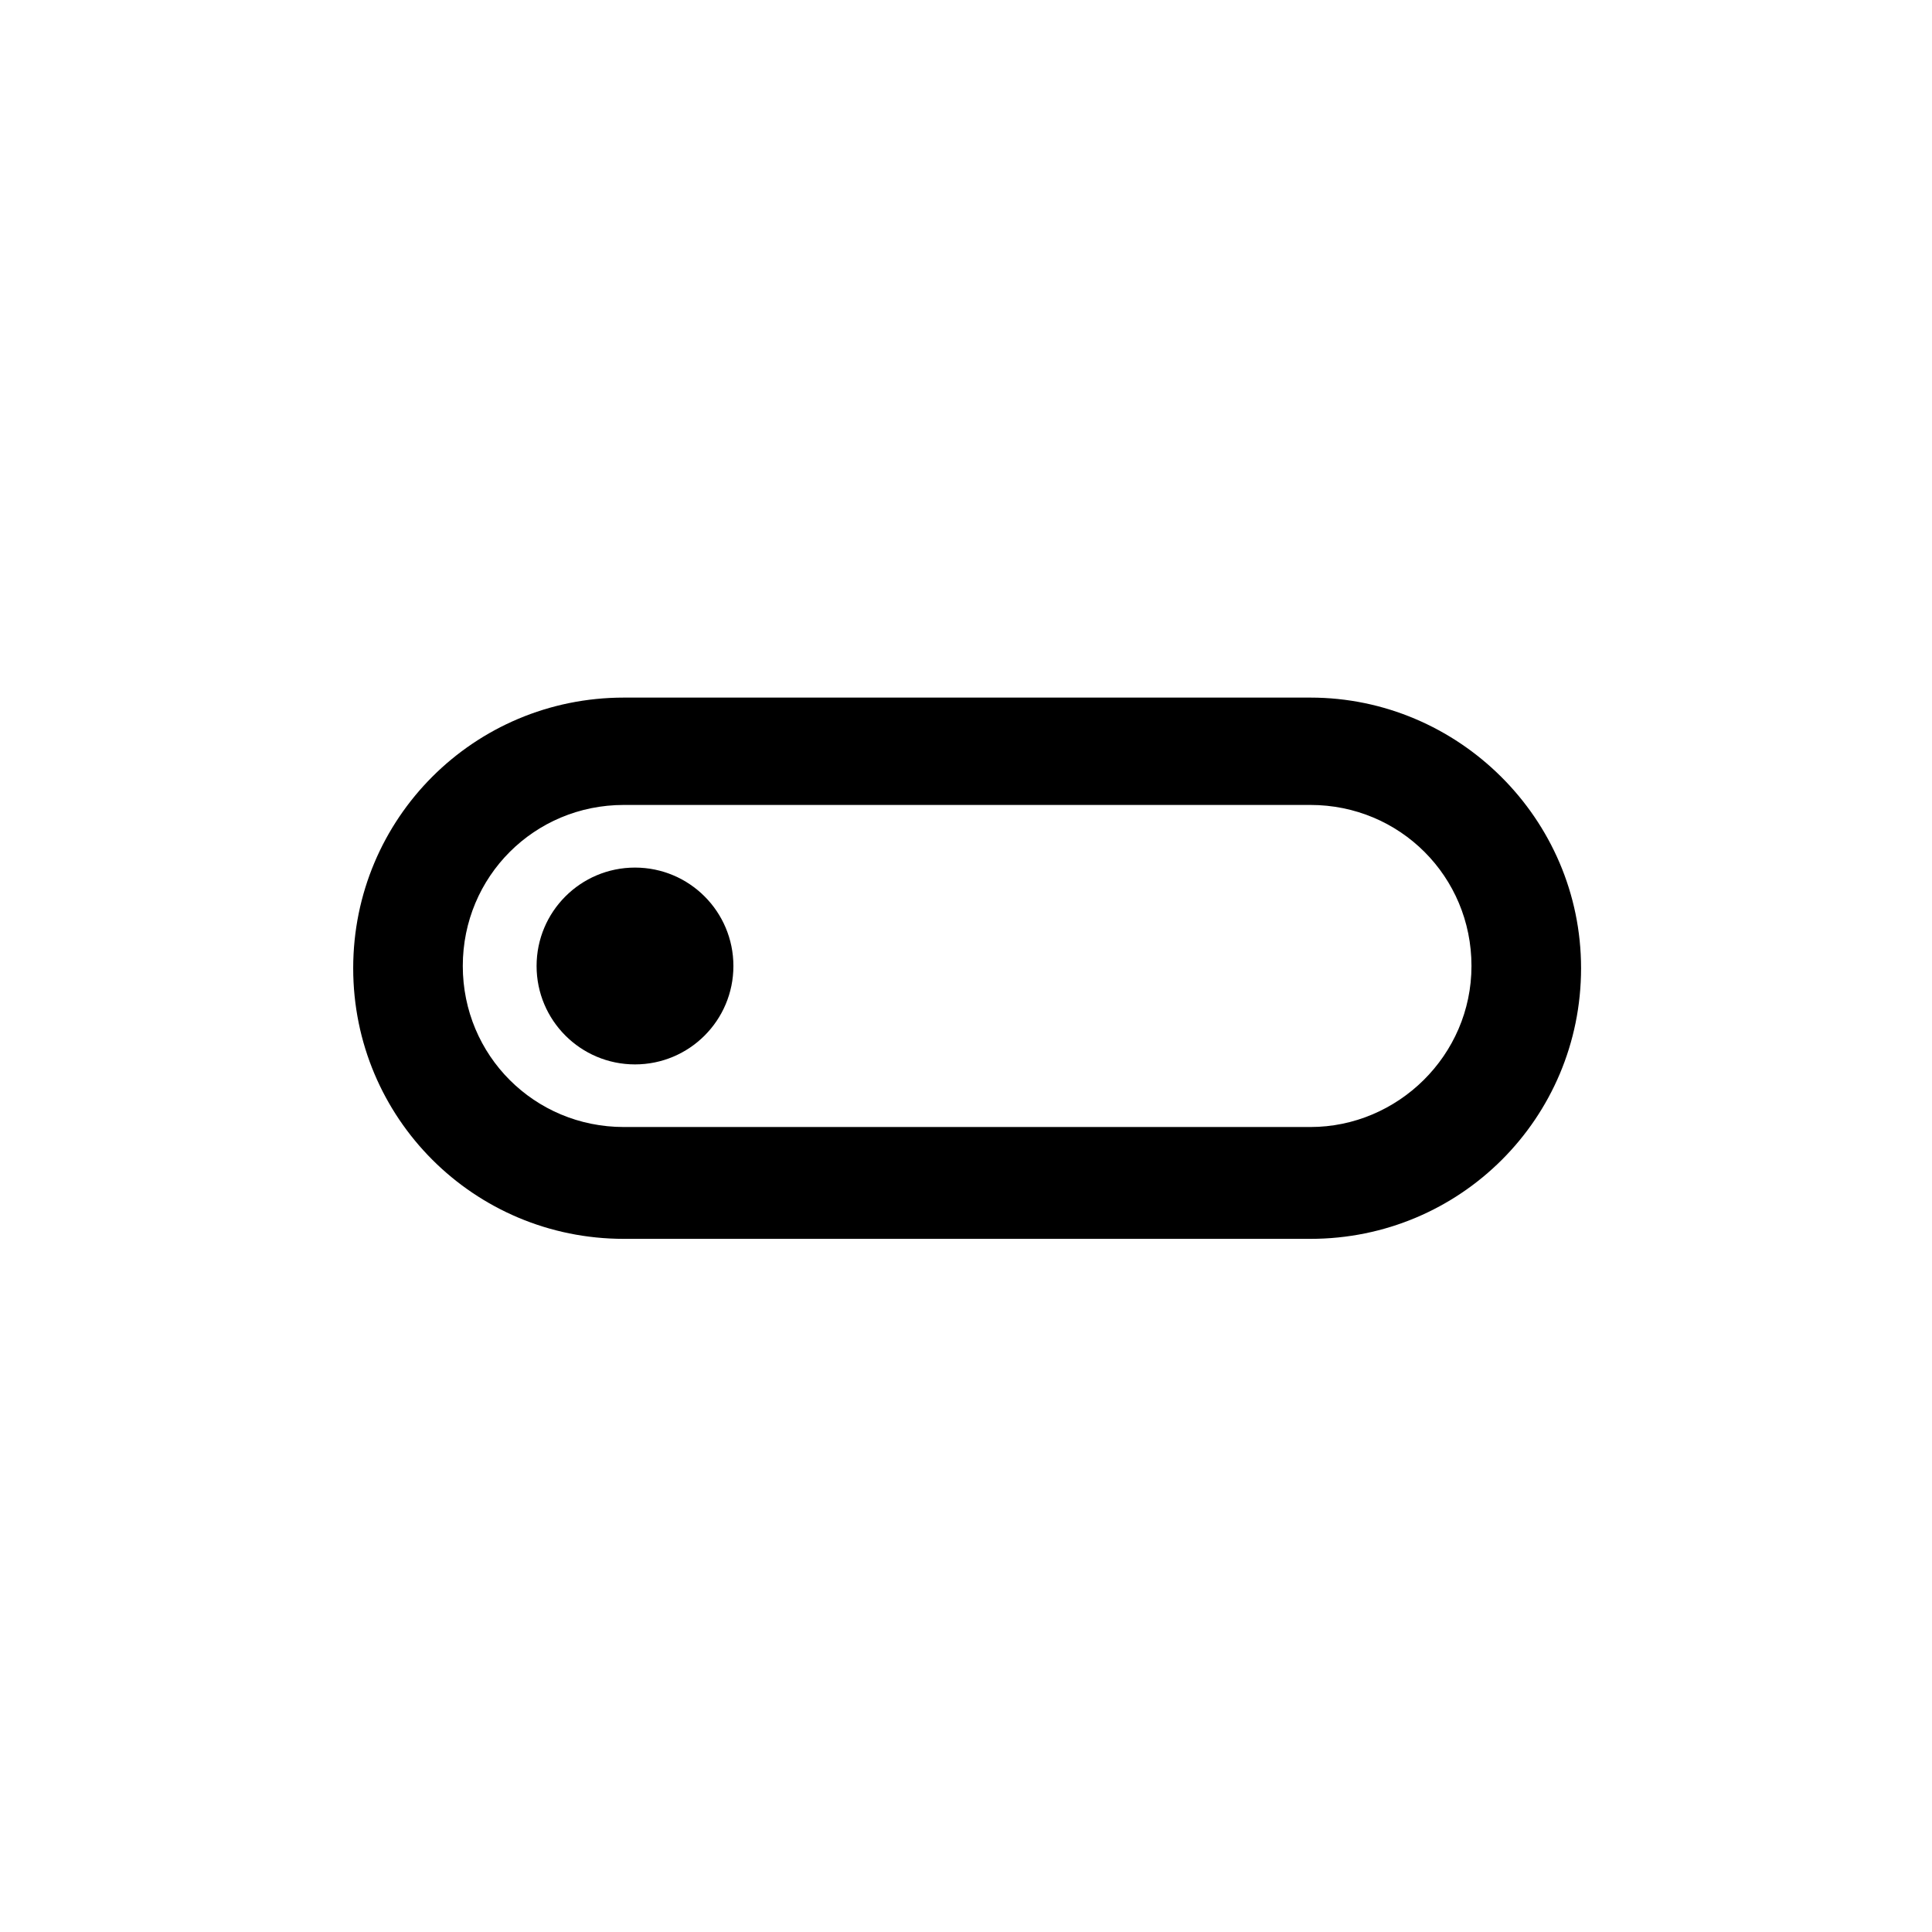 <?xml version="1.0" encoding="UTF-8"?>
<!-- The Best Svg Icon site in the world: iconSvg.co, Visit us! https://iconsvg.co -->
<svg fill="#000000" width="800px" height="800px" version="1.1" viewBox="144 144 512 512" xmlns="http://www.w3.org/2000/svg">
 <g>
  <path d="m491.28 328.87h-181.96c-39.711 0-71.719 32.008-71.719 71.719 0 39.711 32.008 71.719 71.719 71.719h181.96c39.711 0 71.719-32.008 71.719-71.719 0-39.711-32.602-71.719-71.719-71.719zm0 113.8h-181.96c-23.707 0-42.676-18.969-42.676-42.676s18.969-42.676 42.676-42.676h181.96c23.707 0 42.676 18.969 42.676 42.676s-19.559 42.676-42.676 42.676z"/>
  <path d="m338.36 400c0 14.402-11.676 26.078-26.078 26.078-14.406 0-26.082-11.676-26.082-26.078 0-14.406 11.676-26.082 26.082-26.082 14.402 0 26.078 11.676 26.078 26.082"/>
 </g>
</svg>